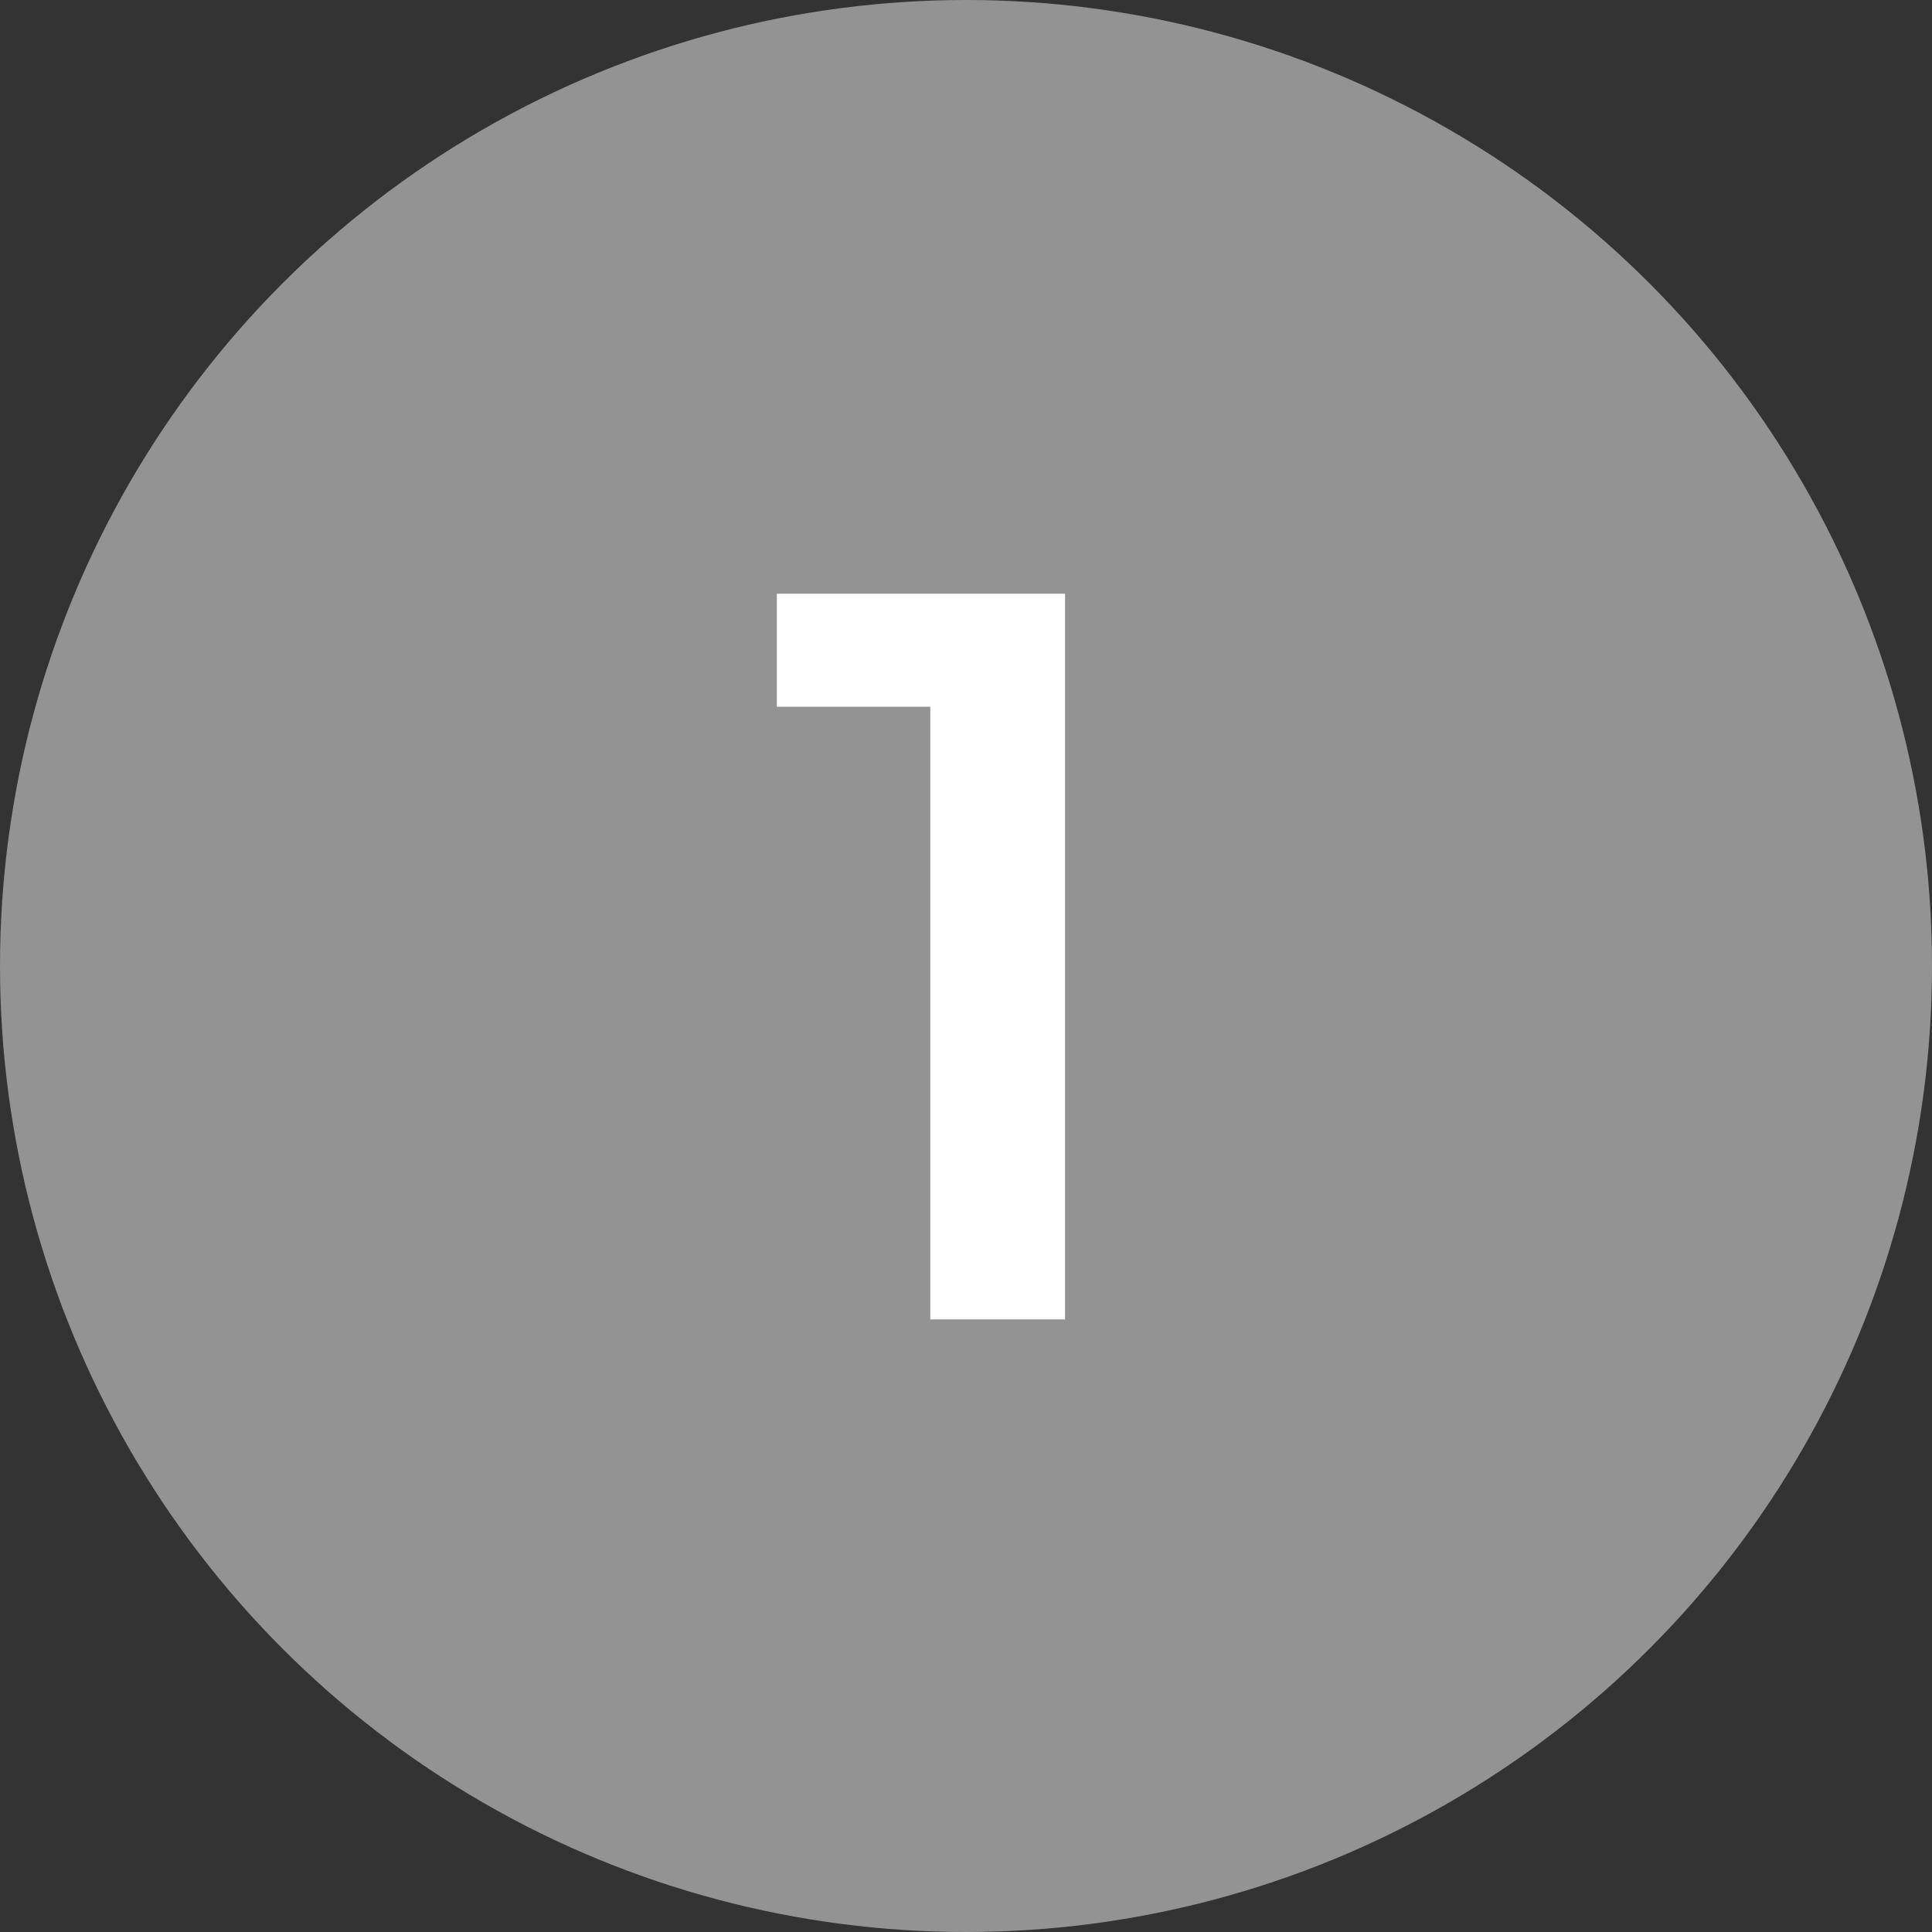 <?xml version="1.0" encoding="UTF-8"?> <svg xmlns="http://www.w3.org/2000/svg" width="41" height="41" viewBox="0 0 41 41" fill="none"><rect x="0" y="0" width="41" height="41" fill="#333333" stroke="none"/> <circle cx="20.5" cy="20.5" r="20.5" fill="#CACACA" fill-opacity="0.64"></circle> <path d="M19.742 28V13.7L20.997 14.998H16.486V12.6H22.602V28H19.742Z" fill="white"></path> </svg> 